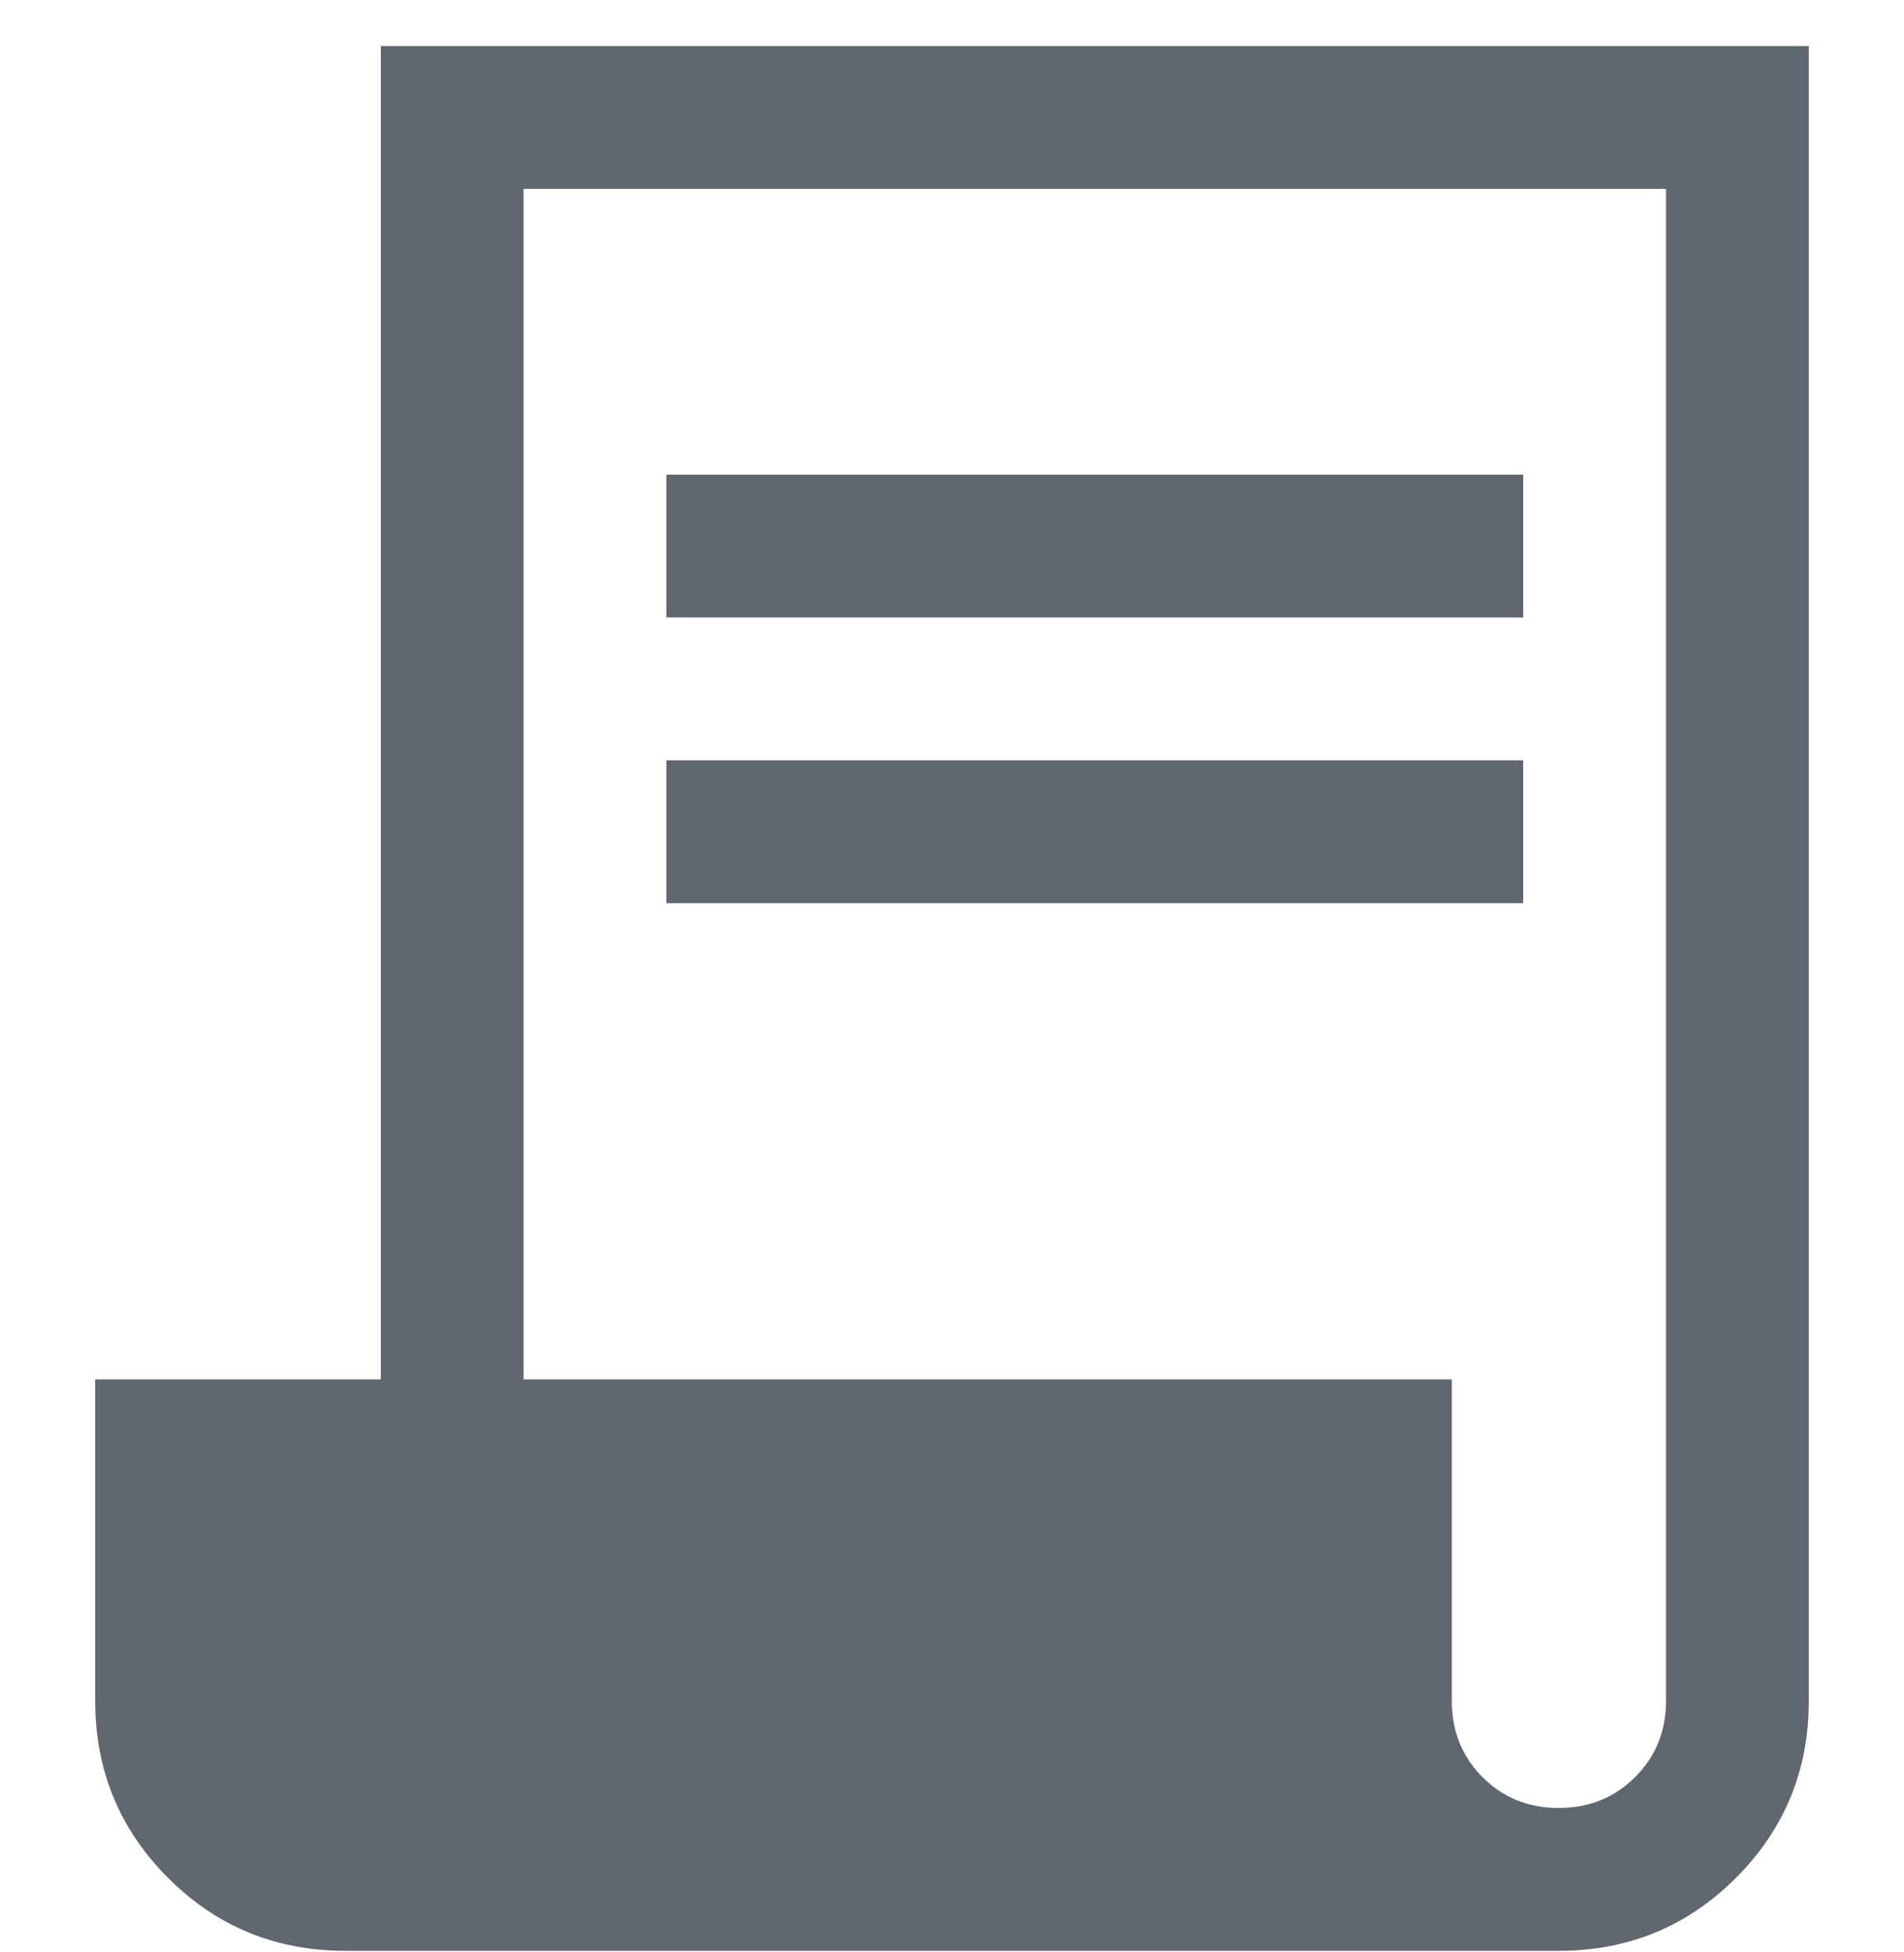 <svg width="40" height="41" viewBox="0 0 40 41" fill="none" xmlns="http://www.w3.org/2000/svg">
<g clip-path="url(#clip0_1044_4981)">
<path d="M7.25 40.967C5.792 40.967 4.552 40.457 3.531 39.436C2.51 38.415 2 37.176 2 35.717V28.967H8V0.967H38V35.717C38 37.176 37.49 38.415 36.469 39.436C35.448 40.457 34.208 40.967 32.75 40.967H7.25ZM32.746 37.967C33.382 37.967 33.917 37.752 34.35 37.32C34.783 36.889 35 36.355 35 35.717V3.967H11V28.967H30.5V35.717C30.5 36.355 30.715 36.889 31.146 37.32C31.576 37.752 32.109 37.967 32.746 37.967ZM14 12.967V9.967H32V12.967H14ZM14 18.967V15.967H32V18.967H14Z" fill="#606770"/>
</g>
<defs>
<clipPath id="clip0_1044_4981">
<rect width="40" height="40" fill="white" transform="translate(0 0.967)"/>
</clipPath>
</defs>
</svg>
